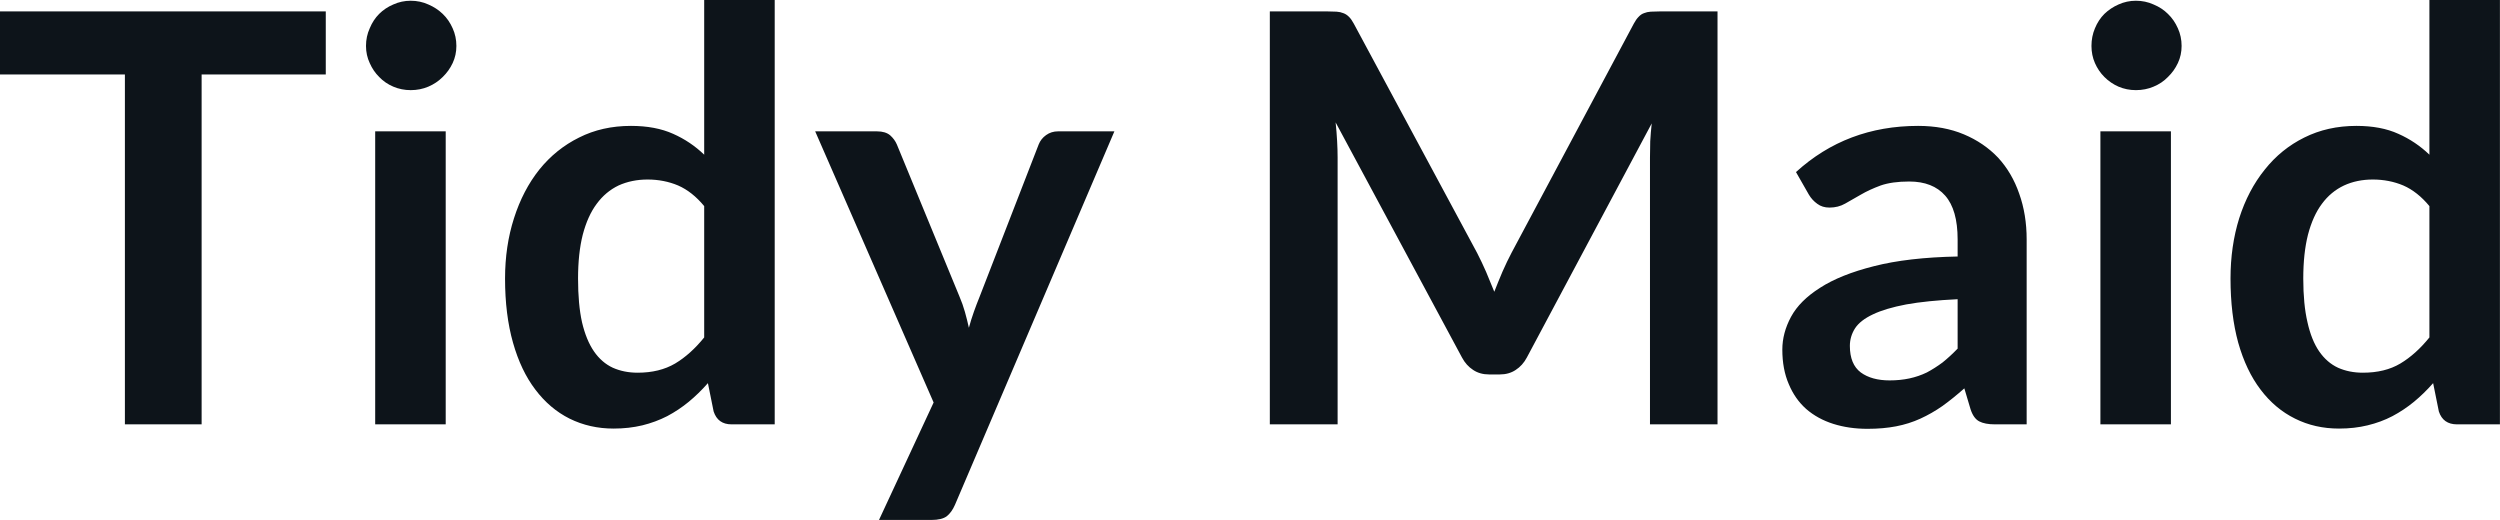 <svg fill="#0d141a" viewBox="0 0 100.683 20.941" height="100%" width="100%" xmlns="http://www.w3.org/2000/svg"><path preserveAspectRatio="none" d="M0 0.46L13.12 0.46L13.12 3.00L8.12 3.00L8.12 17.09L5.03 17.09L5.03 3.00L0 3.00L0 0.46ZM15.11 5.29L17.95 5.29L17.95 17.09L15.11 17.09L15.11 5.29ZM18.38 1.85L18.38 1.85Q18.38 2.22 18.23 2.54Q18.08 2.86 17.83 3.10Q17.58 3.35 17.25 3.49Q16.92 3.63 16.54 3.63L16.54 3.63Q16.17 3.63 15.84 3.49Q15.51 3.35 15.27 3.10Q15.03 2.86 14.89 2.54Q14.74 2.22 14.74 1.85L14.74 1.85Q14.74 1.47 14.89 1.14Q15.03 0.80 15.27 0.56Q15.51 0.32 15.84 0.18Q16.17 0.03 16.54 0.03L16.54 0.03Q16.92 0.03 17.25 0.18Q17.58 0.32 17.83 0.56Q18.08 0.80 18.23 1.14Q18.38 1.47 18.38 1.85ZM31.20 17.09L29.46 17.09Q28.91 17.09 28.74 16.57L28.74 16.57L28.51 15.43Q28.14 15.85 27.74 16.18Q27.34 16.51 26.87 16.76Q26.40 17.00 25.87 17.13Q25.33 17.26 24.71 17.26L24.71 17.26Q23.75 17.26 22.94 16.86Q22.14 16.46 21.56 15.69Q20.98 14.93 20.66 13.80Q20.34 12.67 20.34 11.22L20.34 11.22Q20.34 9.91 20.70 8.79Q21.06 7.66 21.72 6.83Q22.39 6.00 23.32 5.54Q24.25 5.07 25.41 5.07L25.41 5.07Q26.40 5.07 27.11 5.39Q27.81 5.70 28.36 6.23L28.36 6.23L28.36 0L31.20 0L31.20 17.09ZM25.68 15.01L25.68 15.01Q26.56 15.01 27.19 14.64Q27.81 14.27 28.36 13.59L28.36 13.59L28.36 8.30Q27.88 7.72 27.31 7.47Q26.74 7.23 26.08 7.23L26.08 7.23Q25.44 7.23 24.91 7.47Q24.39 7.72 24.03 8.21Q23.67 8.69 23.47 9.45Q23.28 10.20 23.28 11.22L23.28 11.22Q23.28 12.26 23.44 12.98Q23.61 13.70 23.92 14.15Q24.23 14.60 24.68 14.81Q25.13 15.01 25.68 15.01ZM44.88 5.29L38.46 20.33Q38.33 20.63 38.13 20.79Q37.93 20.94 37.51 20.94L37.51 20.94L35.40 20.94L37.60 16.21L32.83 5.29L35.32 5.29Q35.66 5.29 35.85 5.45Q36.03 5.61 36.12 5.82L36.12 5.82L38.64 11.94Q38.77 12.24 38.86 12.56Q38.95 12.88 39.02 13.20L39.02 13.20Q39.11 12.87 39.22 12.56Q39.33 12.25 39.46 11.93L39.46 11.93L41.83 5.82Q41.92 5.59 42.13 5.44Q42.34 5.29 42.61 5.29L42.61 5.29L44.88 5.29ZM59.49 10.19L59.49 10.19Q59.68 10.56 59.85 10.95Q60.02 11.35 60.18 11.75L60.18 11.75Q60.34 11.34 60.51 10.94Q60.69 10.53 60.88 10.17L60.88 10.17L65.80 0.95Q65.89 0.78 65.99 0.68Q66.09 0.57 66.21 0.53Q66.33 0.48 66.48 0.47Q66.63 0.46 66.84 0.46L66.84 0.46L69.17 0.46L69.17 17.09L66.45 17.09L66.45 6.35Q66.45 6.05 66.46 5.69Q66.48 5.34 66.52 4.97L66.52 4.97L61.49 14.40Q61.32 14.72 61.04 14.90Q60.77 15.08 60.40 15.08L60.40 15.08L59.97 15.08Q59.60 15.08 59.33 14.90Q59.05 14.72 58.88 14.40L58.88 14.40L53.79 4.93Q53.83 5.31 53.85 5.68Q53.87 6.04 53.87 6.35L53.87 6.35L53.87 17.09L51.14 17.09L51.14 0.46L53.47 0.46Q53.68 0.46 53.83 0.47Q53.98 0.48 54.10 0.53Q54.22 0.57 54.33 0.68Q54.43 0.78 54.52 0.95L54.52 0.95L59.49 10.19ZM81.62 9.64L81.62 17.09L80.34 17.09Q79.94 17.09 79.71 16.97Q79.48 16.85 79.36 16.48L79.36 16.48L79.11 15.64Q78.66 16.04 78.23 16.35Q77.80 16.65 77.34 16.86Q76.88 17.07 76.36 17.17Q75.84 17.27 75.21 17.27L75.21 17.27Q74.46 17.27 73.83 17.07Q73.20 16.87 72.74 16.47Q72.29 16.07 72.04 15.47Q71.78 14.87 71.78 14.08L71.78 14.08Q71.78 13.41 72.13 12.76Q72.48 12.11 73.30 11.59Q74.12 11.06 75.47 10.72Q76.83 10.37 78.84 10.33L78.84 10.33L78.84 9.64Q78.84 8.45 78.34 7.88Q77.84 7.31 76.89 7.31L76.89 7.31Q76.20 7.31 75.74 7.47Q75.28 7.64 74.94 7.84Q74.60 8.04 74.31 8.20Q74.03 8.36 73.68 8.36L73.68 8.36Q73.39 8.36 73.19 8.21Q72.98 8.06 72.85 7.84L72.85 7.84L72.33 6.93Q74.37 5.07 77.25 5.07L77.25 5.07Q78.28 5.07 79.09 5.41Q79.90 5.75 80.47 6.35Q81.03 6.96 81.32 7.80Q81.62 8.64 81.62 9.64L81.62 9.64ZM76.10 15.32L76.10 15.32Q76.53 15.32 76.90 15.24Q77.27 15.16 77.60 15.00Q77.92 14.83 78.23 14.60Q78.53 14.36 78.84 14.04L78.84 14.04L78.84 12.05Q77.60 12.11 76.77 12.26Q75.93 12.42 75.43 12.66Q74.92 12.90 74.71 13.22Q74.50 13.55 74.50 13.93L74.50 13.93Q74.50 14.67 74.94 15.00Q75.38 15.32 76.10 15.32ZM84.59 5.29L87.43 5.29L87.43 17.09L84.59 17.09L84.59 5.29ZM87.86 1.85L87.86 1.85Q87.86 2.22 87.71 2.54Q87.56 2.86 87.31 3.10Q87.07 3.35 86.73 3.49Q86.40 3.63 86.02 3.63L86.02 3.63Q85.65 3.63 85.32 3.49Q85.00 3.35 84.75 3.10Q84.51 2.86 84.37 2.54Q84.23 2.22 84.23 1.85L84.23 1.85Q84.23 1.47 84.37 1.14Q84.51 0.80 84.75 0.56Q85.00 0.32 85.32 0.18Q85.65 0.03 86.02 0.03L86.02 0.03Q86.40 0.03 86.73 0.18Q87.07 0.32 87.31 0.56Q87.56 0.80 87.71 1.14Q87.86 1.47 87.86 1.85ZM100.68 17.09L98.95 17.09Q98.39 17.09 98.22 16.57L98.22 16.57L97.99 15.43Q97.62 15.85 97.22 16.18Q96.82 16.51 96.35 16.76Q95.89 17.00 95.35 17.13Q94.82 17.26 94.20 17.26L94.20 17.26Q93.23 17.26 92.43 16.86Q91.62 16.46 91.04 15.69Q90.46 14.93 90.14 13.80Q89.83 12.67 89.83 11.22L89.83 11.22Q89.83 9.91 90.18 8.79Q90.54 7.66 91.21 6.83Q91.87 6.00 92.80 5.54Q93.74 5.07 94.90 5.07L94.90 5.07Q95.89 5.07 96.59 5.39Q97.29 5.70 97.84 6.23L97.84 6.23L97.84 0L100.68 0L100.68 17.09ZM95.16 15.01L95.16 15.01Q96.05 15.01 96.67 14.64Q97.29 14.27 97.84 13.59L97.84 13.59L97.84 8.30Q97.36 7.72 96.79 7.47Q96.22 7.23 95.56 7.23L95.56 7.23Q94.92 7.23 94.40 7.47Q93.87 7.72 93.51 8.21Q93.15 8.69 92.95 9.45Q92.76 10.20 92.76 11.22L92.76 11.22Q92.76 12.26 92.93 12.98Q93.09 13.70 93.40 14.15Q93.71 14.60 94.16 14.81Q94.61 15.01 95.16 15.01Z"></path></svg>